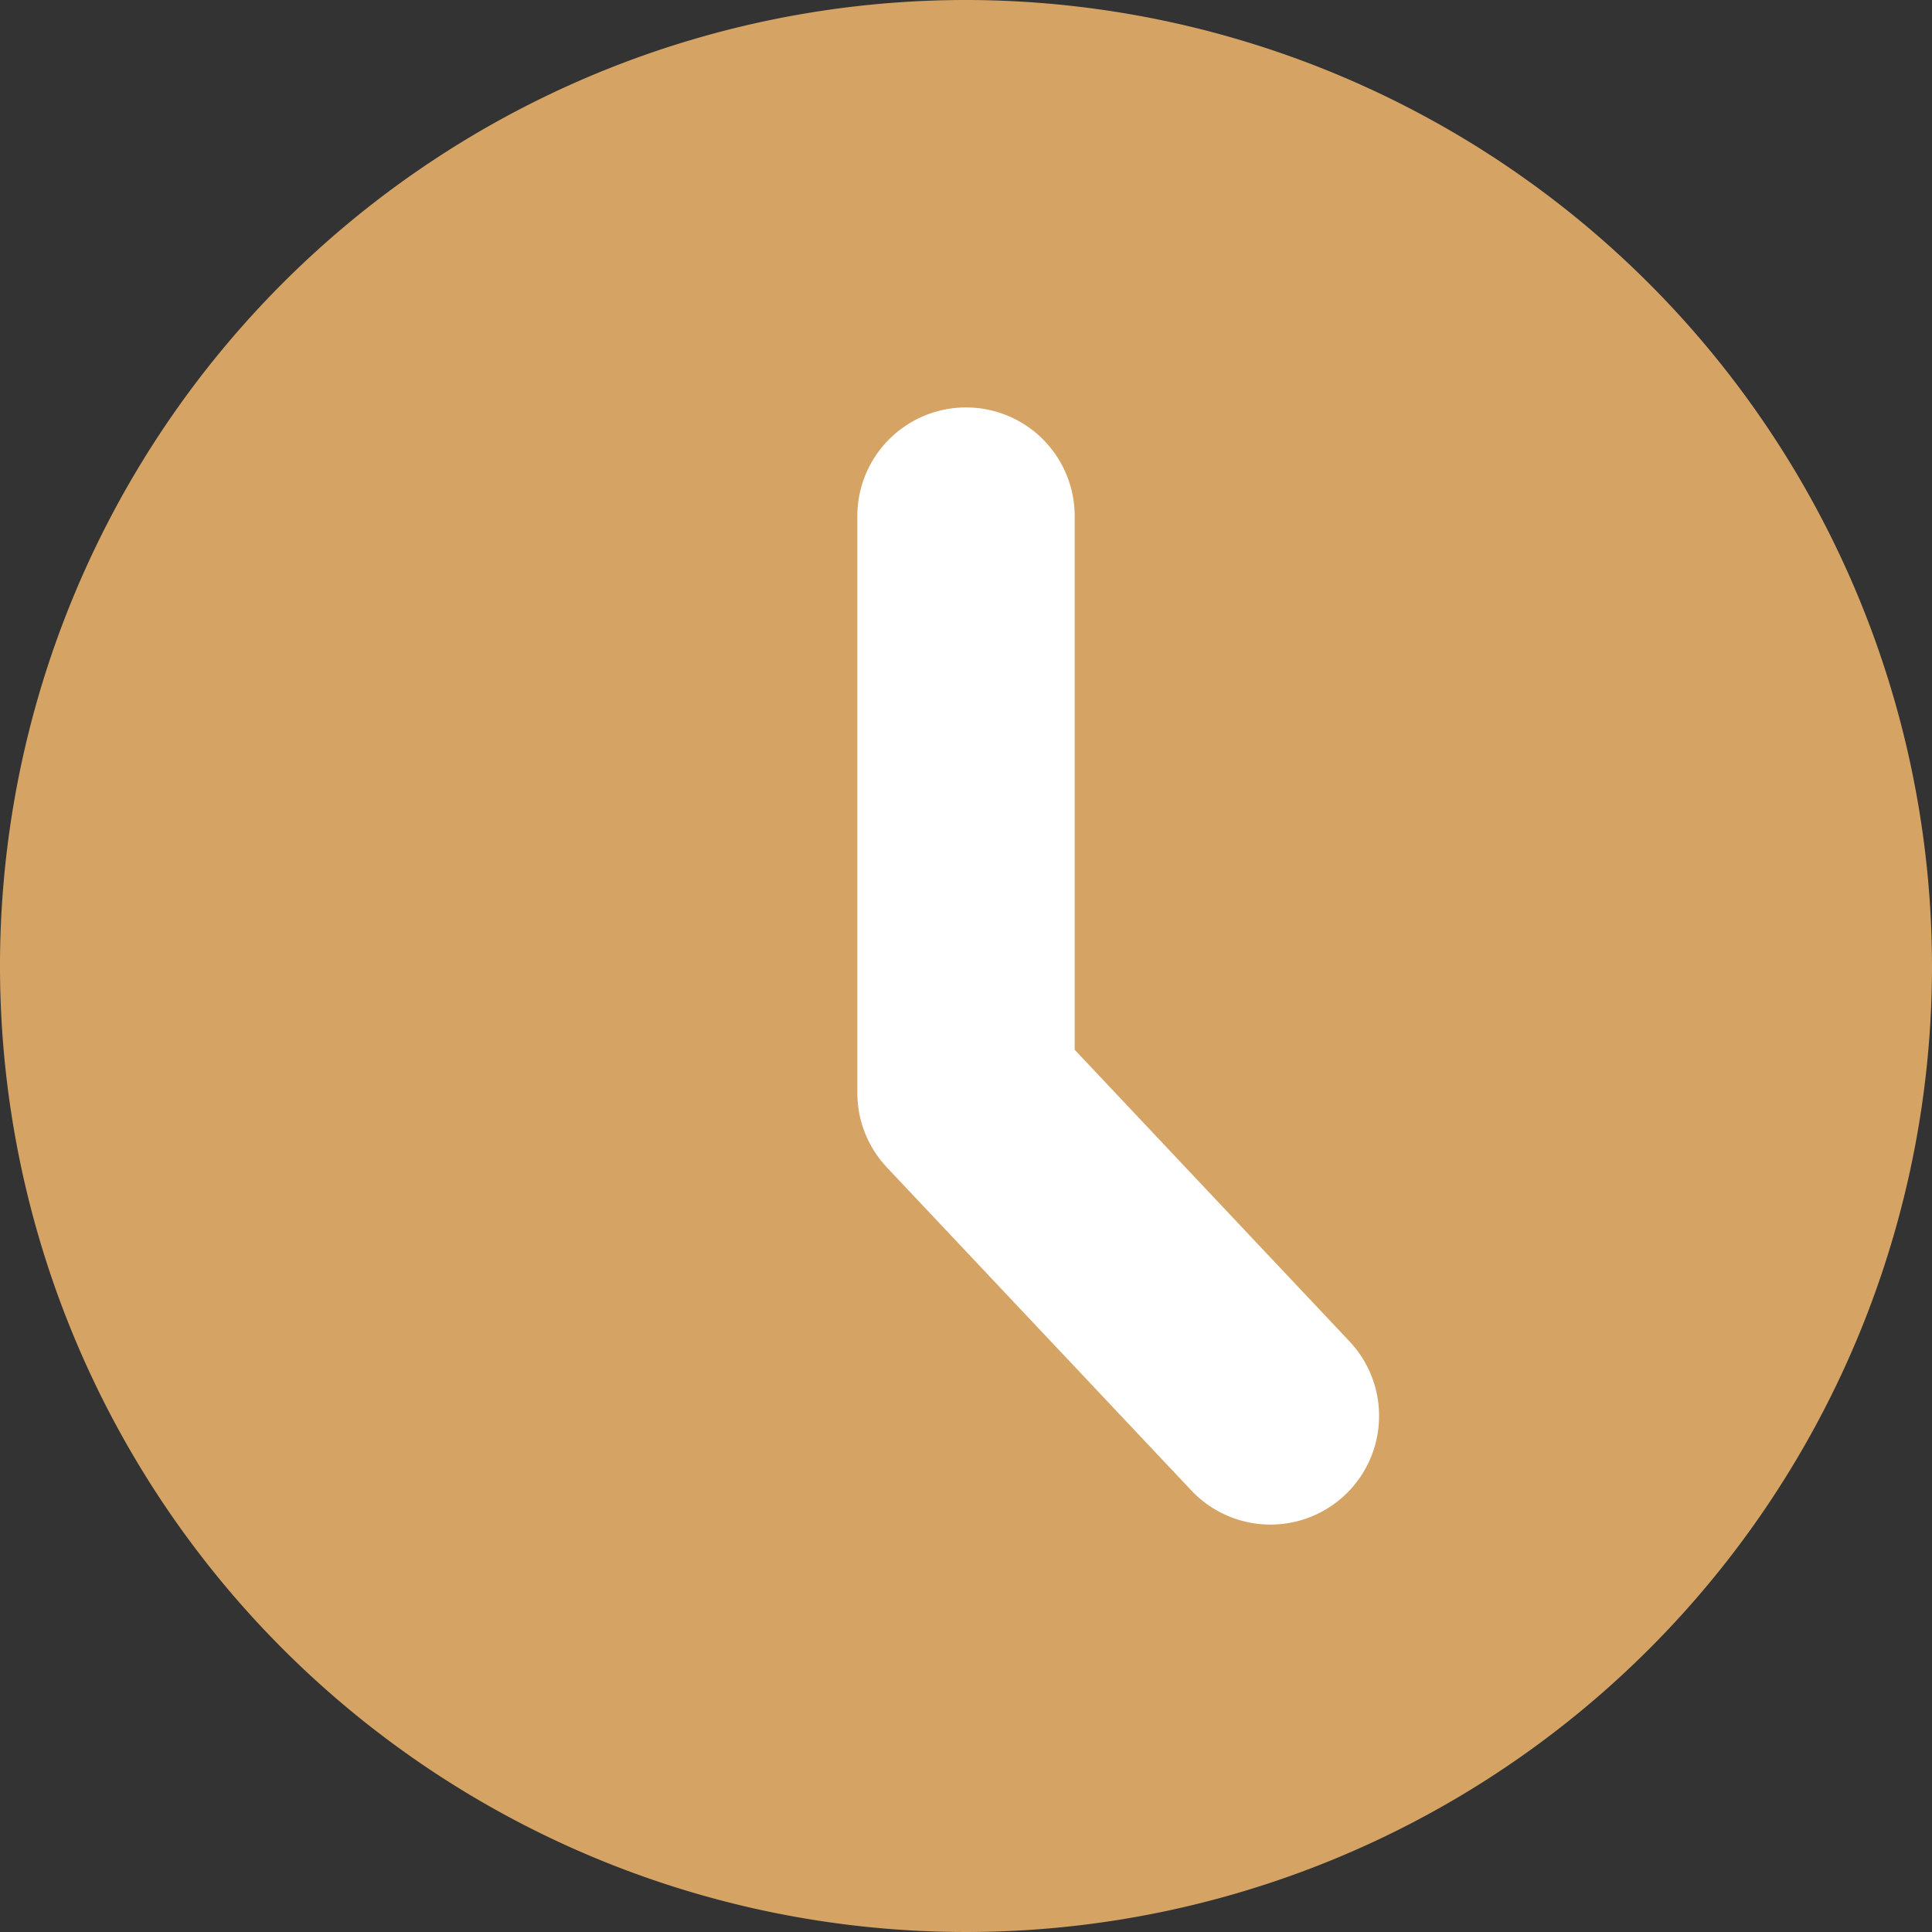 <svg xmlns="http://www.w3.org/2000/svg" width="16" height="16" viewBox="0 0 16 16">
    <rect x="0" y="0" width="16" height="16" fill="#333333" stroke="none"/>
    <g data-name="Group 182">
        <path data-name="clock (4)" d="M8 0a8 8 0 1 0 8 8 8.009 8.009 0 0 0-8-8z" style="fill:#d5a465"/>
        <path data-name="Path 503" d="M2318 4892.494v4.777l2.521 2.675" transform="translate(-2310 -4888.22)" style="fill:none;stroke:#fff;stroke-linecap:round;stroke-linejoin:round;stroke-width:1.8px"/>
    </g>
</svg>
